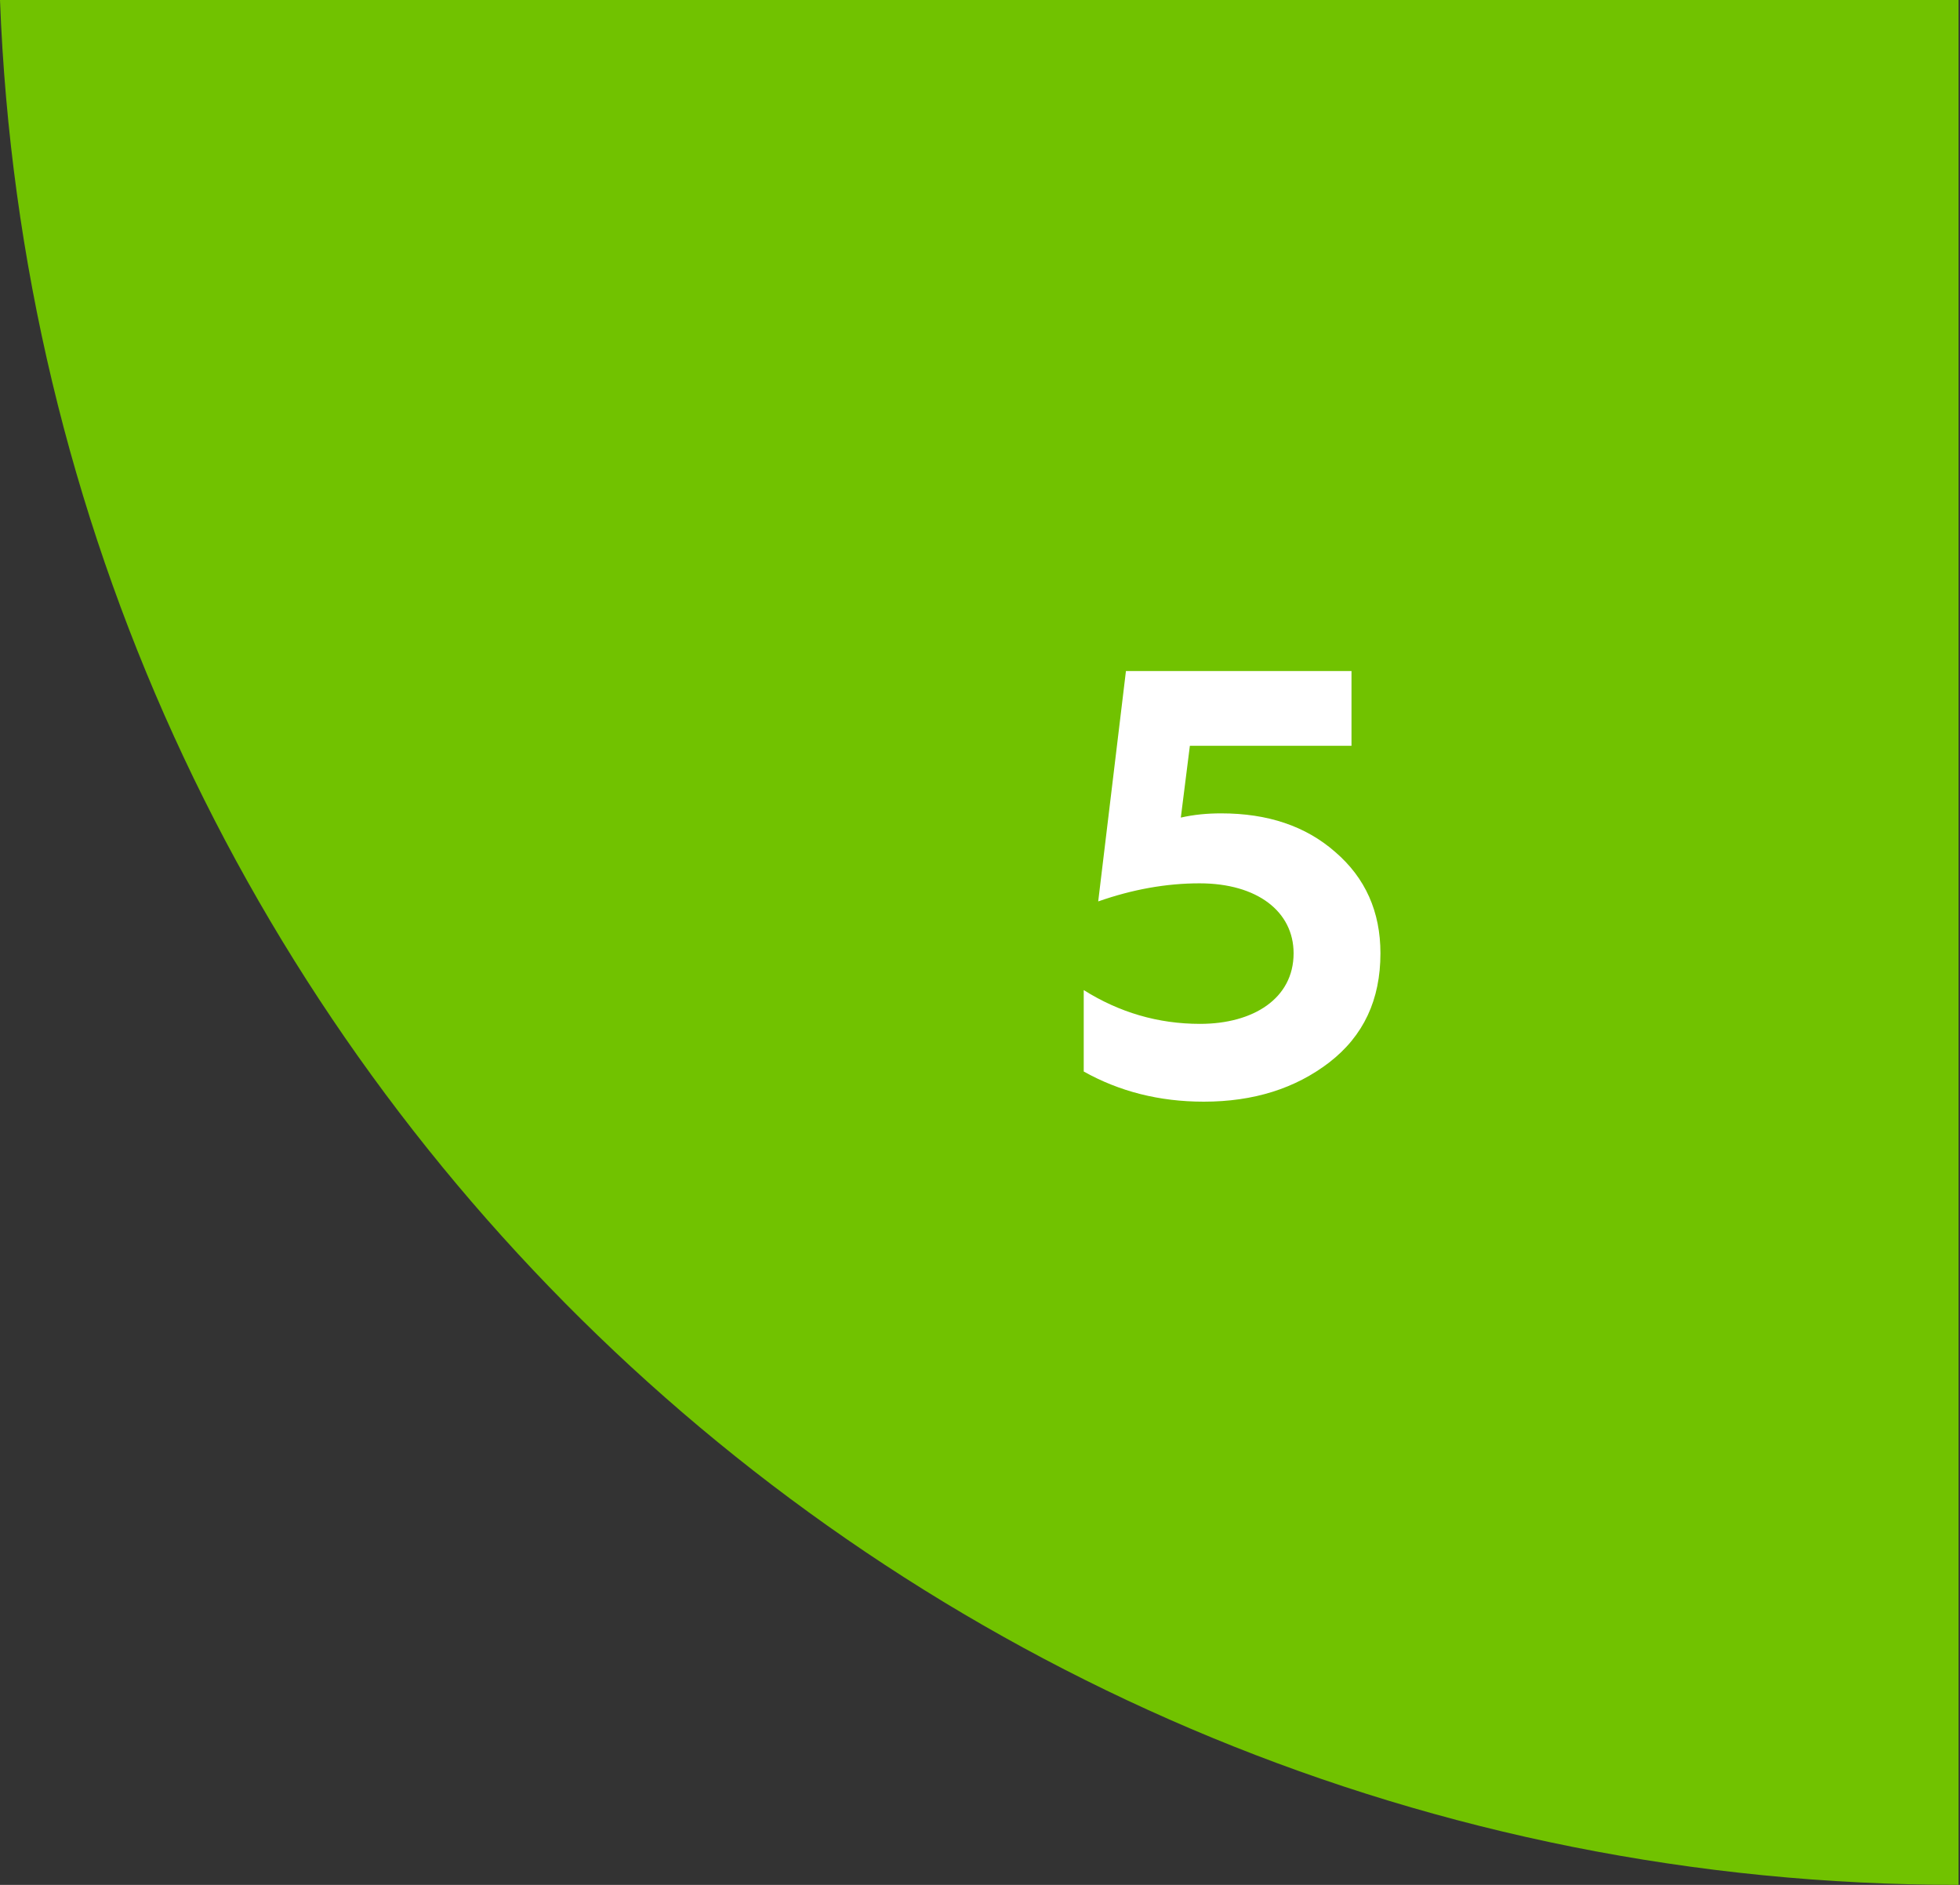 <?xml version="1.0" encoding="UTF-8"?> <svg xmlns="http://www.w3.org/2000/svg" width="52" height="50" viewBox="0 0 52 50" fill="none"><rect x="0" y="0" width="52" height="50" fill="#333333" stroke="none"/> <path fill-rule="evenodd" clip-rule="evenodd" d="M51.962 50V0H0C1.051 27.792 23.913 50 51.962 50Z" fill="#71C200"></path> <path d="M31.936 29.224C33.264 29.224 34.368 28.872 35.264 28.184C36.176 27.48 36.624 26.52 36.624 25.288C36.624 24.184 36.224 23.288 35.424 22.6C34.64 21.912 33.632 21.576 32.4 21.576C32.032 21.576 31.68 21.608 31.328 21.688L31.568 19.784H35.856V17.8H29.872L29.136 23.912C30.048 23.592 30.944 23.432 31.824 23.432C33.36 23.432 34.32 24.184 34.32 25.288C34.32 26.488 33.248 27.16 31.84 27.16C30.72 27.16 29.696 26.856 28.752 26.264V28.424C29.696 28.952 30.752 29.224 31.936 29.224Z" fill="white"></path> </svg> 